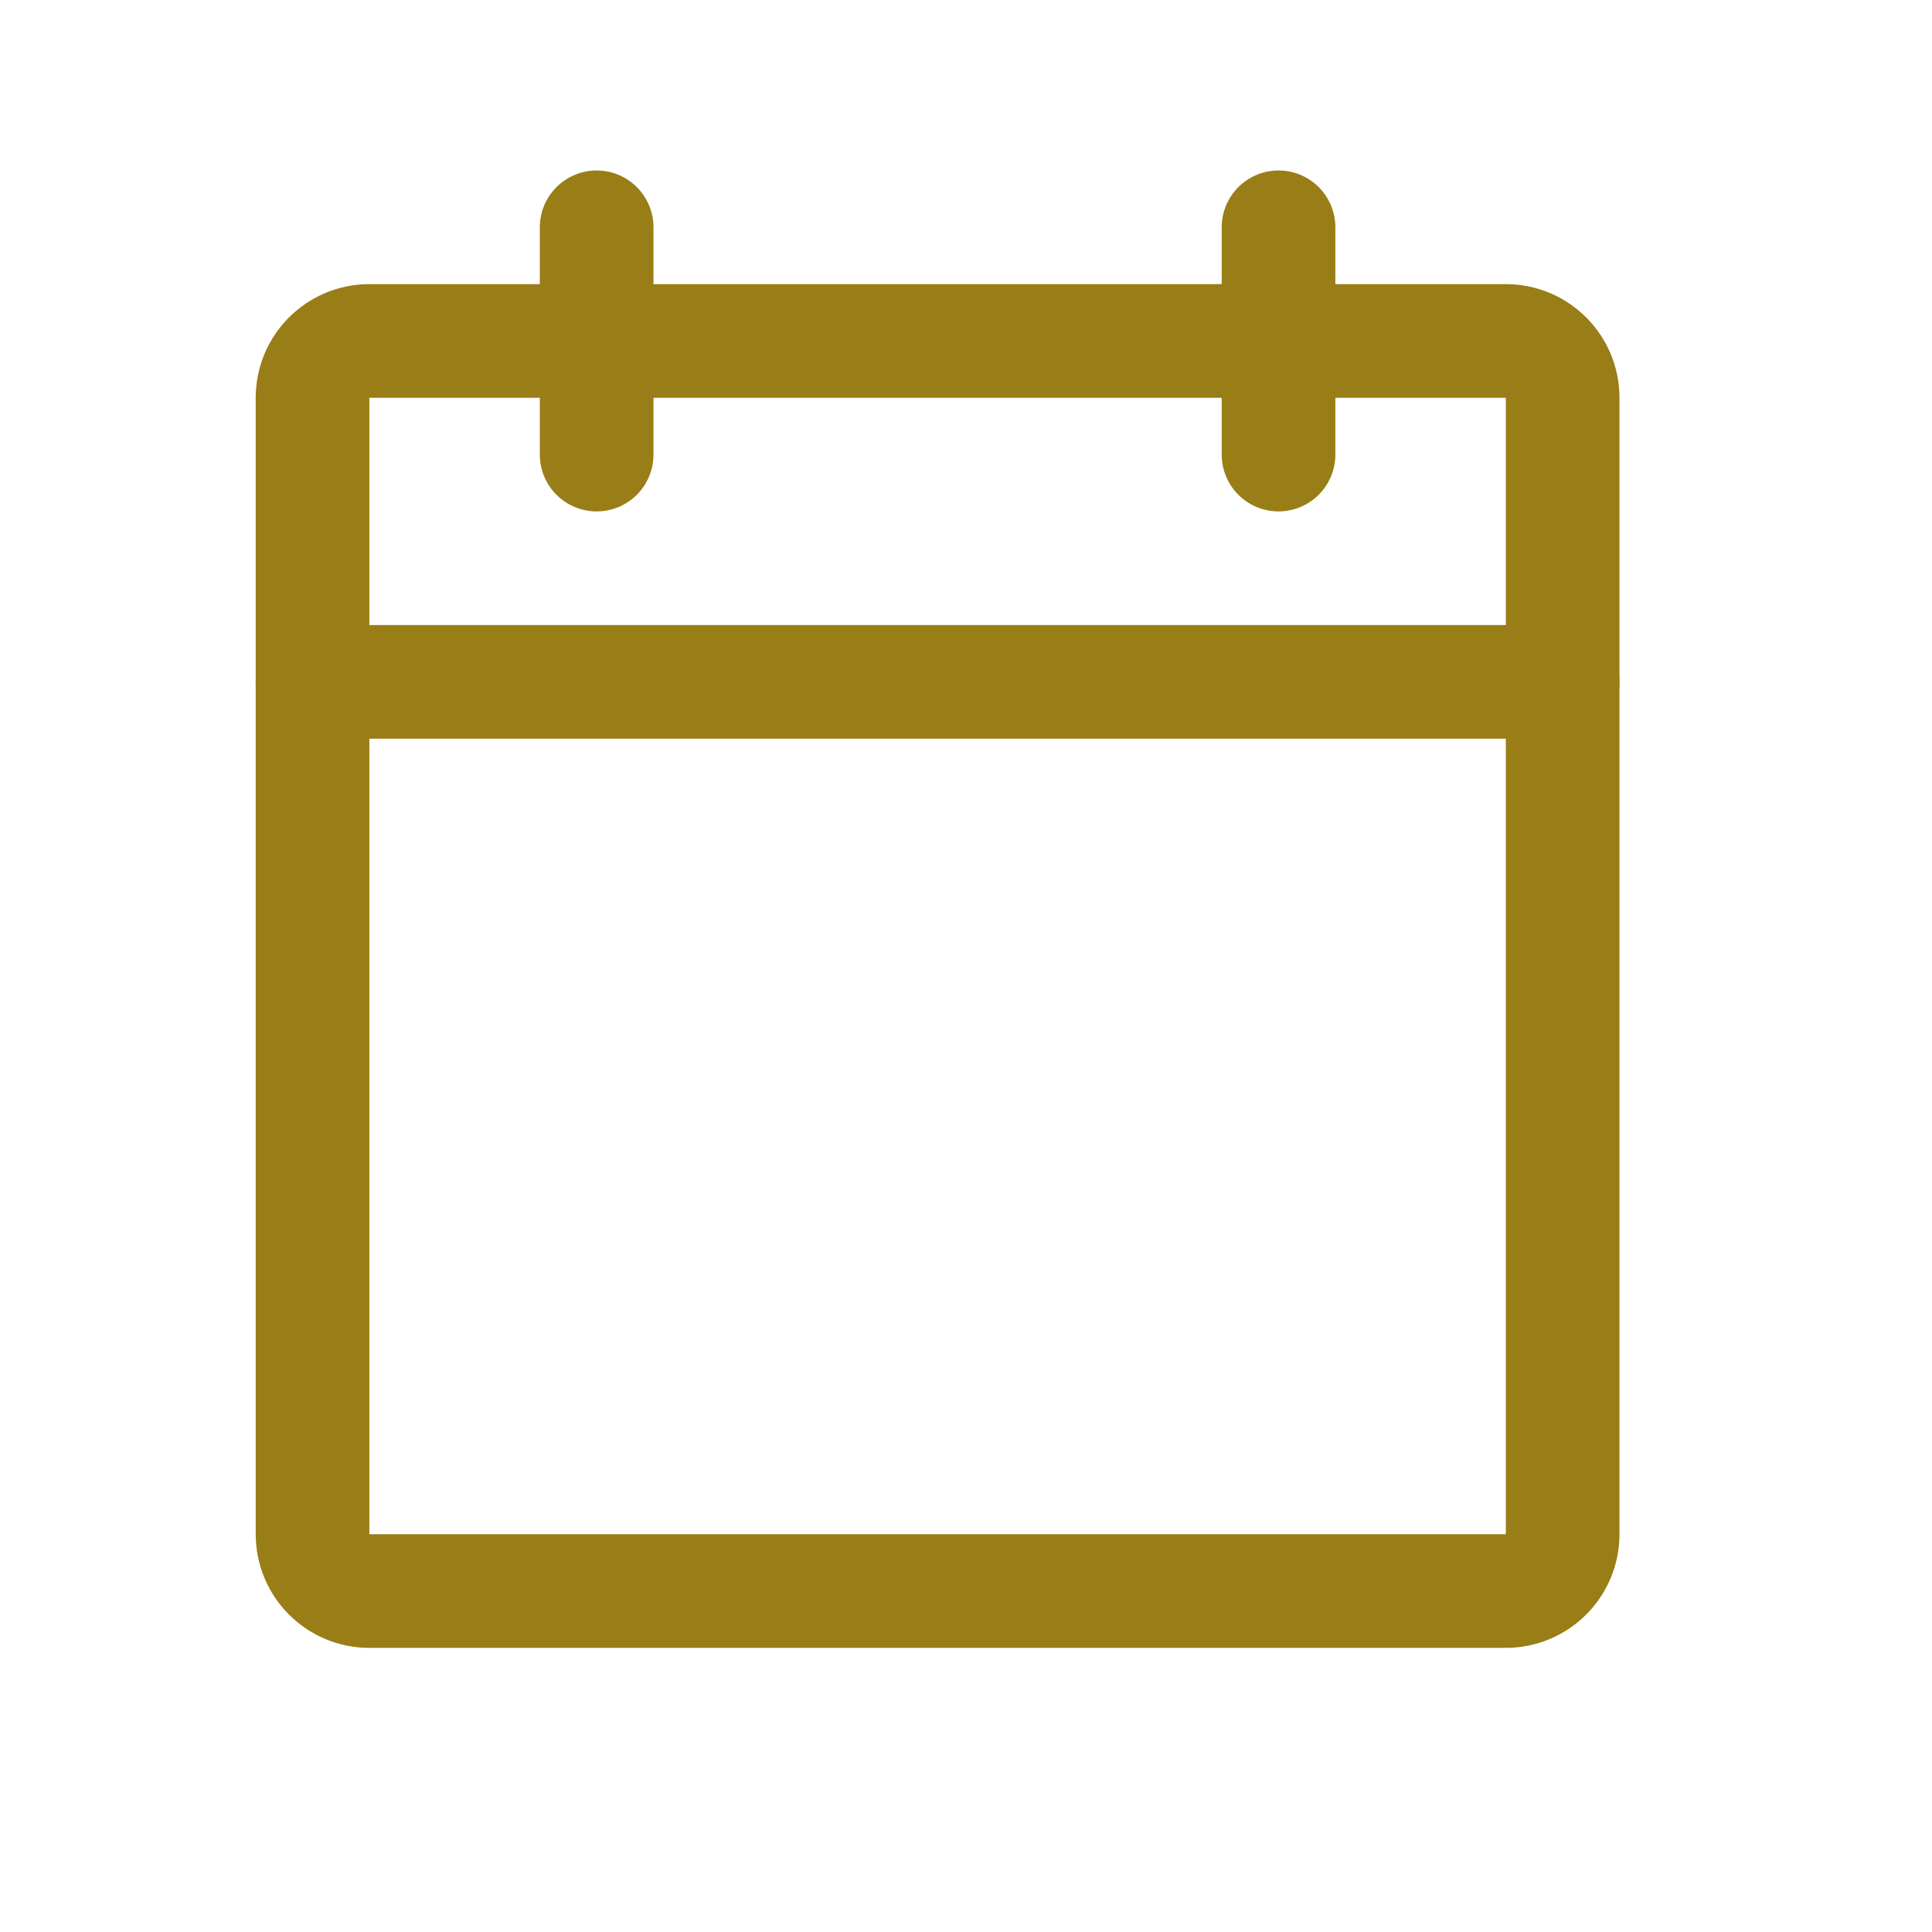 <svg width="17" height="17" viewBox="0 0 17 17" fill="none" xmlns="http://www.w3.org/2000/svg">
<g id="CalendarBlank" clip-path="url(#clip0_10_600)">
<path id="Vector" d="M13.25 3H3.25C2.974 3 2.75 3.224 2.75 3.5V13.5C2.75 13.776 2.974 14 3.25 14H13.25C13.526 14 13.75 13.776 13.75 13.5V3.5C13.75 3.224 13.526 3 13.25 3Z" stroke="#997D16" stroke-linecap="round" stroke-linejoin="round"/>
<path id="Vector_2" d="M11.25 2V4" stroke="#997D16" stroke-linecap="round" stroke-linejoin="round"/>
<path id="Vector_3" d="M5.25 2V4" stroke="#997D16" stroke-linecap="round" stroke-linejoin="round"/>
<path id="Vector_4" d="M2.75 6H13.75" stroke="#997D16" stroke-linecap="round" stroke-linejoin="round"/>
</g>
<defs>
<clipPath id="clip0_10_600">
<rect width="16" height="16" fill="white" transform="translate(0.75 0.5)"/>
</clipPath>
</defs>
</svg>
